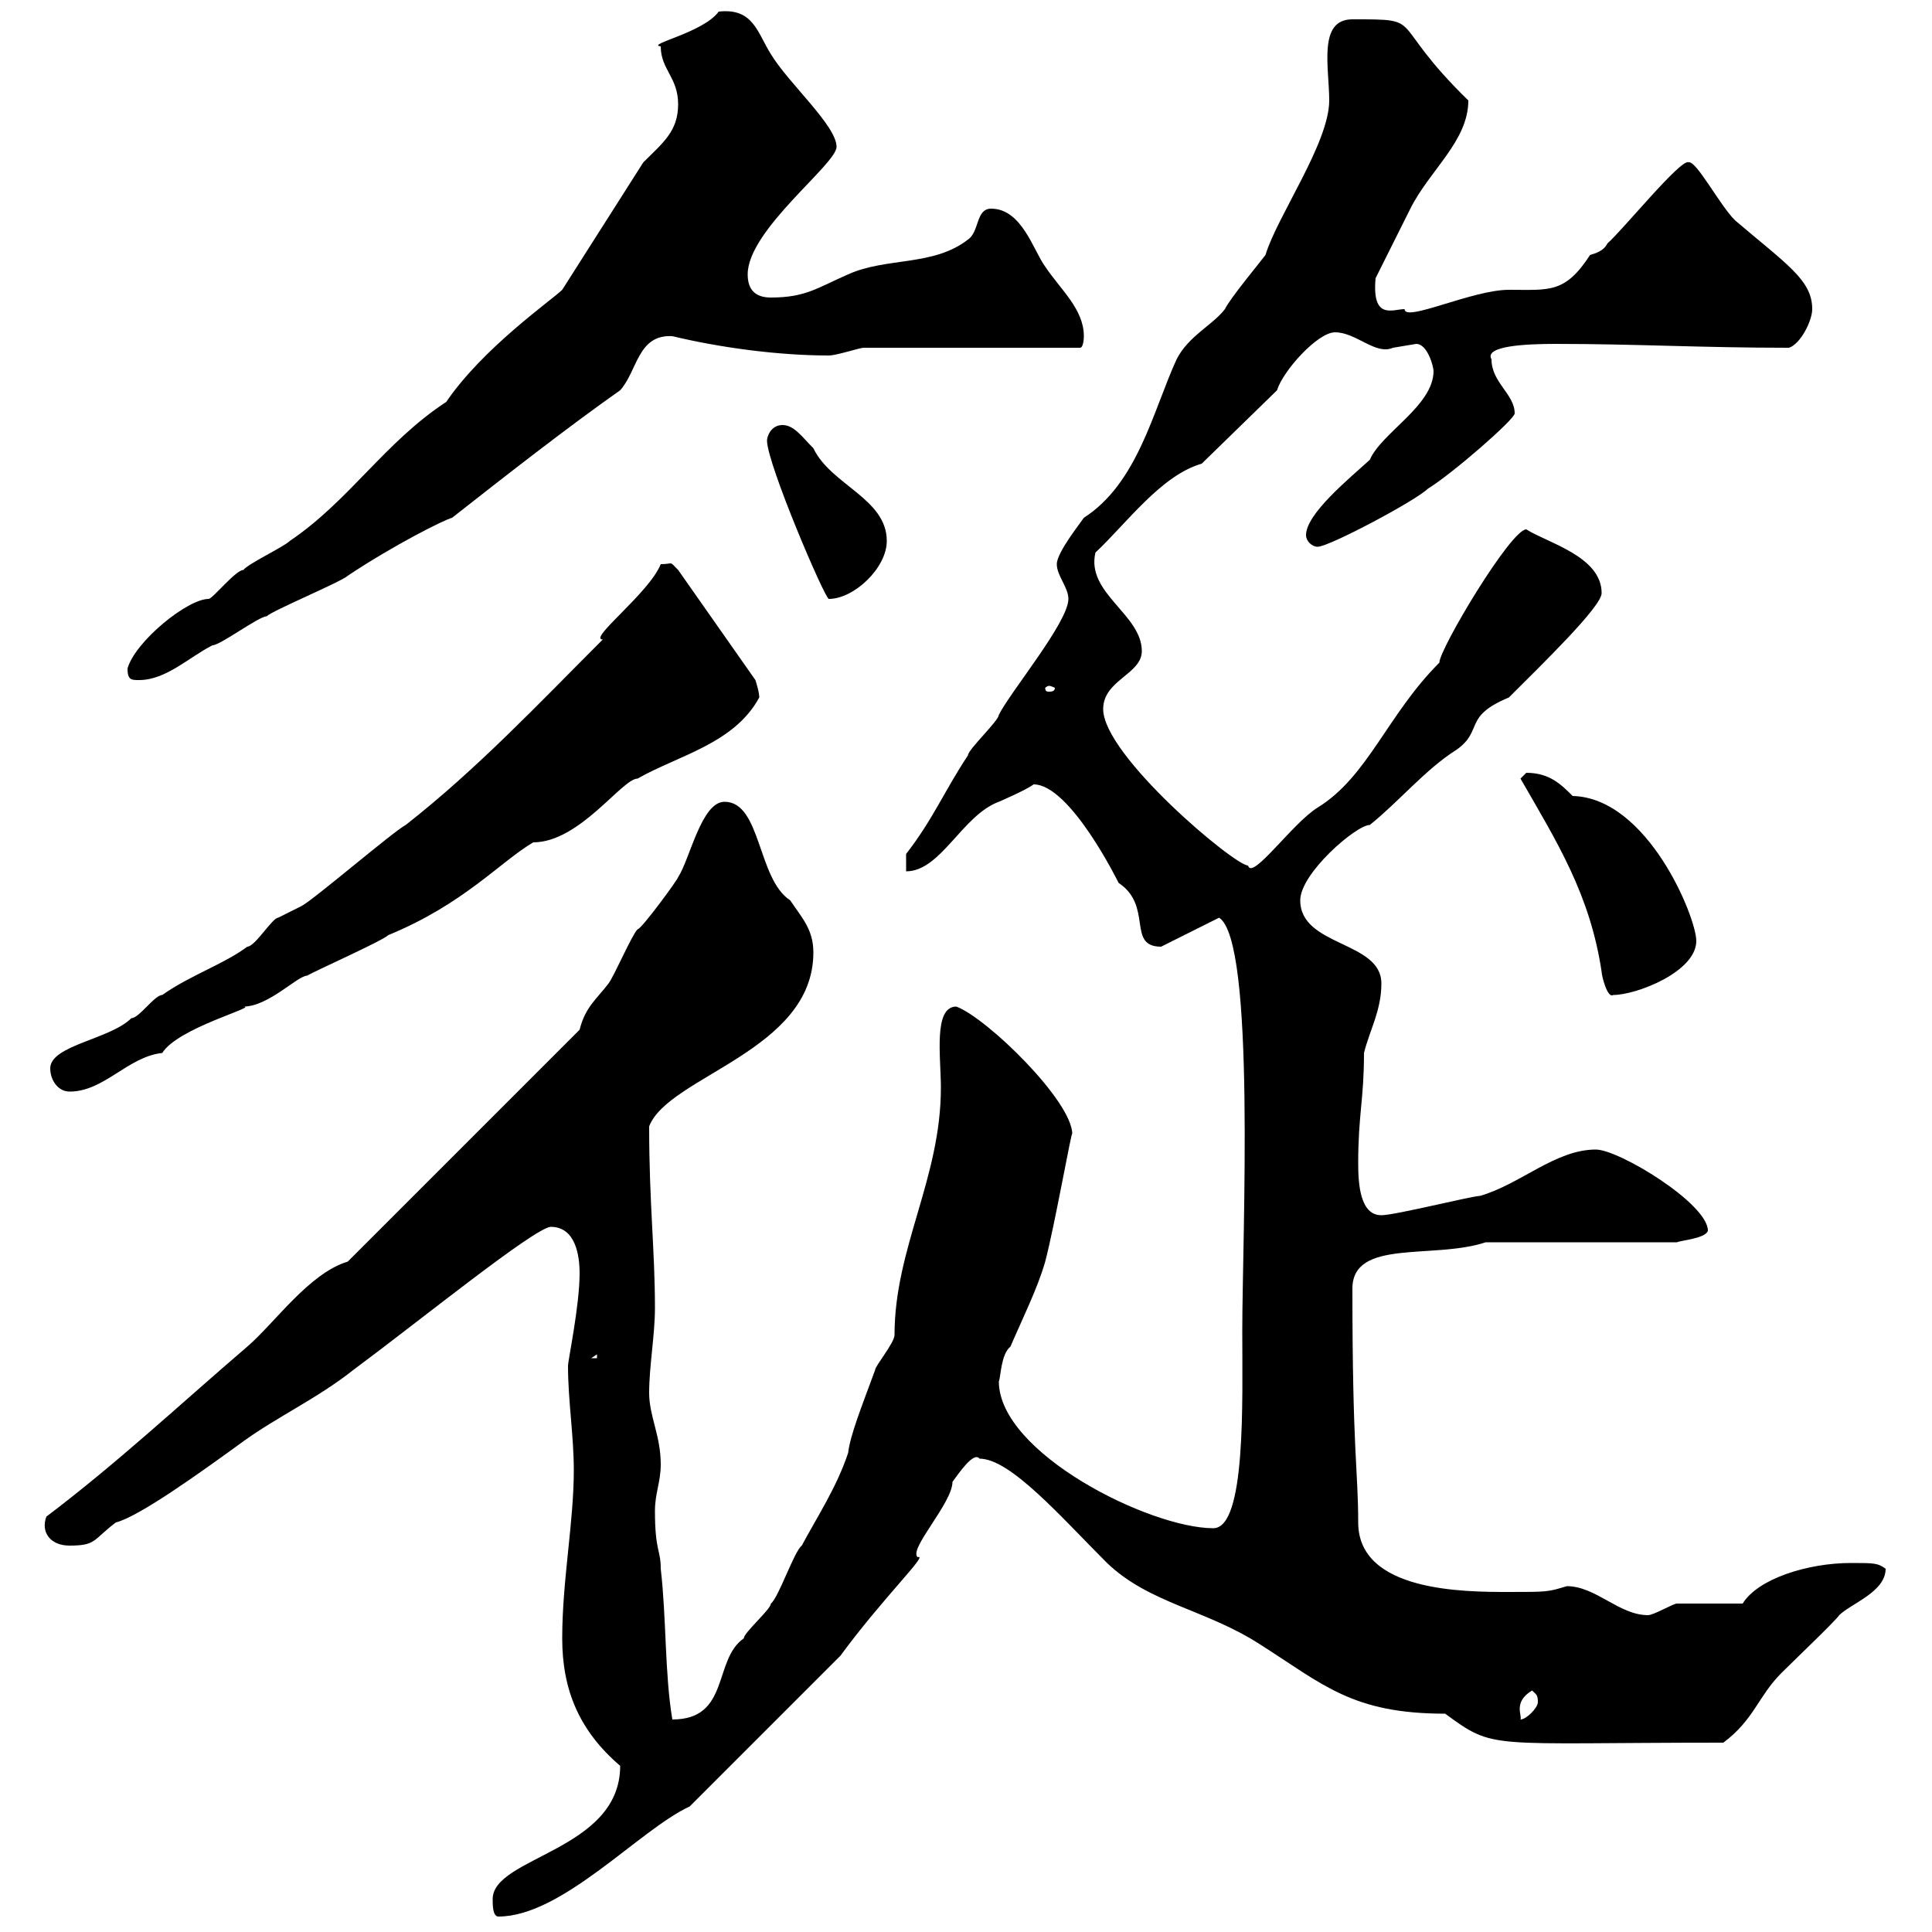 <svg xmlns="http://www.w3.org/2000/svg" xmlns:xlink="http://www.w3.org/1999/xlink" width="300" height="300"><path d="M76.50 294.90C76.50 295.80 76.50 297.60 77.40 297.60C87.30 297.60 99.30 284.10 107.10 280.50C115.80 271.80 123.30 264.30 130.50 257.10C137.10 248.10 144.30 241.20 142.50 241.80C141 240.60 147.90 233.40 147.90 230.10C148.80 228.90 151.20 225.30 152.10 226.50C156.90 226.50 164.70 235.50 171.90 242.70C178.50 249 187.20 249.90 195.60 255.30C205.50 261.60 210 266.10 224.40 266.10C232.20 271.80 230.70 270.60 267.60 270.60C272.40 267 273 263.40 276.60 259.80C278.40 258 285 251.70 285.60 250.80C287.40 249 292.80 247.20 292.80 243.60C291.60 242.70 291 242.70 287.40 242.70C280.80 242.70 273 245.10 270.60 249C268.80 249 262.20 249 260.40 249C259.80 249 256.80 250.80 255.90 250.80C251.40 250.80 247.80 246.30 243.30 246.30C240.30 247.20 240.30 247.20 234.30 247.20C227.40 247.20 210.90 247.20 210.90 236.40C210.90 228.30 210 225.60 210 200.10C210 192.30 222.60 195.60 230.70 192.90L260.40 192.90C261 192.60 264.90 192.30 265.20 191.10C265.20 186.90 251.40 178.50 247.80 178.50C241.50 178.50 236.10 183.90 229.80 185.70C228.60 185.70 216.60 188.70 214.50 188.70C211.20 188.70 210.90 183.90 210.90 180.60C210.90 173.10 211.80 170.70 211.80 163.50C212.70 159.90 214.50 156.90 214.50 152.70C214.50 146.10 201.90 147 201.90 139.80C201.90 135.60 210.60 128.10 212.70 128.10C217.20 124.50 221.40 119.40 226.20 116.40C230.40 113.40 227.10 111.30 234.30 108.30C239.40 103.20 248.70 94.20 248.70 92.10C248.70 86.40 240.30 84.30 237 82.20C234.60 82.20 223.50 100.80 223.50 102.90C215.40 111 212.40 120.60 204.60 125.40C200.70 127.80 194.40 136.80 193.80 134.40C191.70 134.40 171.30 117.30 171.30 110.10C171.30 105.60 177.30 104.70 177.30 101.10C177.30 95.40 168.60 92.10 170.10 85.80C174.90 81.30 180.30 73.80 186.60 72L198.30 60.60C199.20 57.60 204.60 51.60 207.30 51.60C210.60 51.60 213.60 55.20 216.30 54C216.30 54 219.90 53.40 219.90 53.40C221.70 53.40 222.60 57 222.60 57.60C222.60 63 214.50 67.20 212.70 71.40C209.40 74.40 202.80 79.80 202.80 83.10C202.80 84 203.70 84.90 204.60 84.90C206.40 84.90 219.90 77.70 221.70 75.90C225.60 73.50 235.20 65.10 235.20 64.20C235.20 61.20 231.60 59.40 231.60 55.80C230.40 53.70 237 53.40 241.50 53.40C254.10 53.40 264 54 277.80 54C279.60 53.40 281.40 49.80 281.40 48C281.40 43.50 277.50 41.10 269.40 34.20C267 31.80 263.40 24.90 262.20 25.20C261 24.60 252 35.70 249.60 37.80C249 39 247.80 39.30 246.90 39.60C243 45.60 240.60 45 234.30 45C228.60 45 218.10 50.10 218.10 48C216.30 48 213 49.80 213.60 43.20C214.50 41.40 218.10 34.20 219 32.40C222 26.40 228 21.90 228 15.60C215.10 3 221.70 3 210 3C204.60 3 206.40 10.50 206.40 15.60C206.40 22.20 198.30 33.60 196.50 39.60C195.60 40.80 191.10 46.20 190.20 48C188.40 50.40 184.50 52.20 182.70 55.80C179.10 63.60 176.70 75 168.30 80.40C167.70 81.30 164.10 85.80 164.10 87.60C164.10 89.40 165.90 91.20 165.90 93C165.90 96.60 156.90 107.40 155.10 111C155.10 111.90 150.30 116.40 150.30 117.30C146.70 122.70 144.90 127.20 140.70 132.60L140.70 135.30C146.10 135.30 149.40 126.60 155.10 124.50C155.10 124.50 159.30 122.70 160.50 121.80C166.20 121.80 173.70 137.10 173.70 137.10C179.10 140.70 174.90 147 180.30 147L189.30 142.50C195 146.10 192.90 192 192.90 206.70C192.90 217.50 193.50 237.30 188.40 237.30C178.50 237.30 155.10 225.60 155.10 214.50C155.40 213.90 155.40 210.30 156.90 209.10C158.70 204.90 161.10 200.10 162.30 195.90C163.80 190.20 166.50 174.90 166.50 176.10C166.50 171 153.30 158.10 148.50 156.30C144.90 156.30 146.10 164.10 146.10 168.90C146.10 183 138.90 193.80 138.90 207.30C138.90 208.50 135.90 212.10 135.90 212.70C133.80 218.40 132 222.90 131.70 225.60C129.90 231 126.90 235.50 124.50 240C123.30 240.90 120.90 248.10 119.70 249C119.70 249.90 115.50 253.50 115.50 254.40C110.70 257.70 113.40 267 104.40 267C103.20 259.80 103.50 251.40 102.60 243.60C102.60 240.60 101.70 240.90 101.70 234.60C101.70 231.90 102.60 230.10 102.60 227.40C102.60 222.90 100.80 219.90 100.80 216.30C100.80 212.10 101.70 207.30 101.70 203.10C101.70 194.10 100.80 186.90 100.80 174.90C103.80 167.10 126.30 163.20 126.30 147.90C126.30 144.30 124.50 142.50 122.70 139.80C117.60 136.50 118.20 124.50 112.50 124.50C108.90 124.50 107.10 133.50 105.30 136.20C105.30 136.50 99.60 144.30 99 144.30C98.10 145.20 95.40 151.50 94.50 152.70C92.70 155.10 90.90 156.30 90 159.90L54 195.90C48 197.70 42.60 205.50 38.40 209.10C27.90 218.10 18.30 227.10 7.20 235.50C6.30 237.90 7.80 240 10.80 240C15 240 14.40 239.10 18 236.40C21.60 235.50 31.20 228.60 37.80 223.80C43.20 219.90 49.20 217.20 54.90 212.70C65.40 204.90 82.80 190.80 85.50 190.50C89.40 190.50 90 195 90 197.70C90 202.80 88.20 211.20 88.20 212.10C88.20 217.50 89.10 222.90 89.10 228.30C89.10 236.40 87.30 245.40 87.30 254.40C87.30 262.50 90 268.80 96.30 274.20C96.30 287.40 76.50 288.30 76.50 294.90ZM237.90 262.50C238.50 263.10 238.80 263.10 238.80 264.30C238.80 265.20 237 267 236.10 267C236.40 266.40 234.90 264.30 237.90 262.50ZM92.70 210.30L92.70 210.90L91.80 210.90ZM7.80 165.90C7.80 167.70 9 169.50 10.80 169.50C16.20 169.50 19.80 164.10 25.20 163.50C27.60 159.60 40.20 156.30 37.80 156.30C41.70 156.30 46.20 151.50 47.70 151.50C48.60 150.90 59.40 146.10 60.30 145.20C72 140.40 77.70 133.80 82.80 130.80C90 130.80 96.60 120.90 99 120.90C105.30 117.30 114 115.50 117.90 108.30C117.90 107.40 117.30 105.60 117.30 105.60L105.30 88.50C103.80 87 104.70 87.60 102.60 87.60C100.80 92.10 91.20 99.30 93.60 99.30C83.70 109.20 74.10 119.40 63 128.10C61.20 129 48.60 139.80 46.80 140.70C46.80 140.70 43.20 142.50 43.20 142.50C42.30 142.50 39.60 147 38.40 147C34.80 149.70 29.40 151.50 25.20 154.50C24 154.50 21.60 158.10 20.40 158.10C17.10 161.40 7.80 162.30 7.80 165.90ZM236.10 120.90C241.80 130.80 246.90 138.90 248.70 150.90C248.70 151.50 249.60 155.10 250.50 154.50C254.10 154.50 263.40 150.90 263.40 146.10C263.40 142.50 255.90 123.90 244.20 123.60C242.40 121.80 240.60 120 237 120C237 120 236.10 120.90 236.10 120.90ZM162.90 106.50C163.20 106.50 163.80 106.80 163.80 106.80C163.80 107.40 163.20 107.40 162.90 107.40C162.60 107.40 162.30 107.40 162.30 106.80C162.30 106.80 162.60 106.50 162.90 106.50ZM19.80 103.80C19.80 105.60 20.40 105.60 21.60 105.60C25.80 105.60 29.40 102 33 100.20C34.20 100.20 40.20 95.70 41.40 95.70C42.30 94.80 53.10 90.30 54 89.40C61.20 84.60 69 80.70 70.20 80.40C78.60 73.80 88.20 66.30 96.30 60.60C99 57.60 99 51.90 104.40 52.20C111.90 54 120.90 55.20 128.70 55.20C129.90 55.20 133.50 54 134.10 54L167.70 54C168.30 54 168.30 52.20 168.30 52.20C168.30 48 164.70 45 162.30 41.40C160.50 39 158.70 32.40 153.90 32.40C151.50 32.40 152.10 36 150.30 37.20C144.90 41.40 137.70 39.90 131.70 42.60C126.90 44.70 125.10 46.20 119.70 46.20C117.30 46.20 116.10 45 116.10 42.60C116.10 35.70 129.90 25.50 129.90 22.80C129.90 19.50 122.40 12.90 119.70 8.40C117.60 5.10 117 1.20 111.60 1.80C109.20 5.10 100.20 6.90 102.60 7.20C102.60 10.80 105.30 12 105.30 16.20C105.30 20.40 102.90 22.20 99.90 25.20L87.30 45C85.80 46.50 75 54 69.30 62.40C59.70 68.70 54.30 77.70 45 84C44.10 84.90 38.40 87.60 37.80 88.50C36.60 88.50 33 93 32.40 93C29.10 93 21 99.60 19.80 103.80ZM119.10 68.40C119.10 72 128.10 93 128.70 93C132.60 93 137.70 88.20 137.70 84C137.70 77.40 129 75.30 126.30 69.60C124.50 67.80 123.30 66 121.50 66C119.70 66 119.10 67.80 119.10 68.40Z"/></svg>